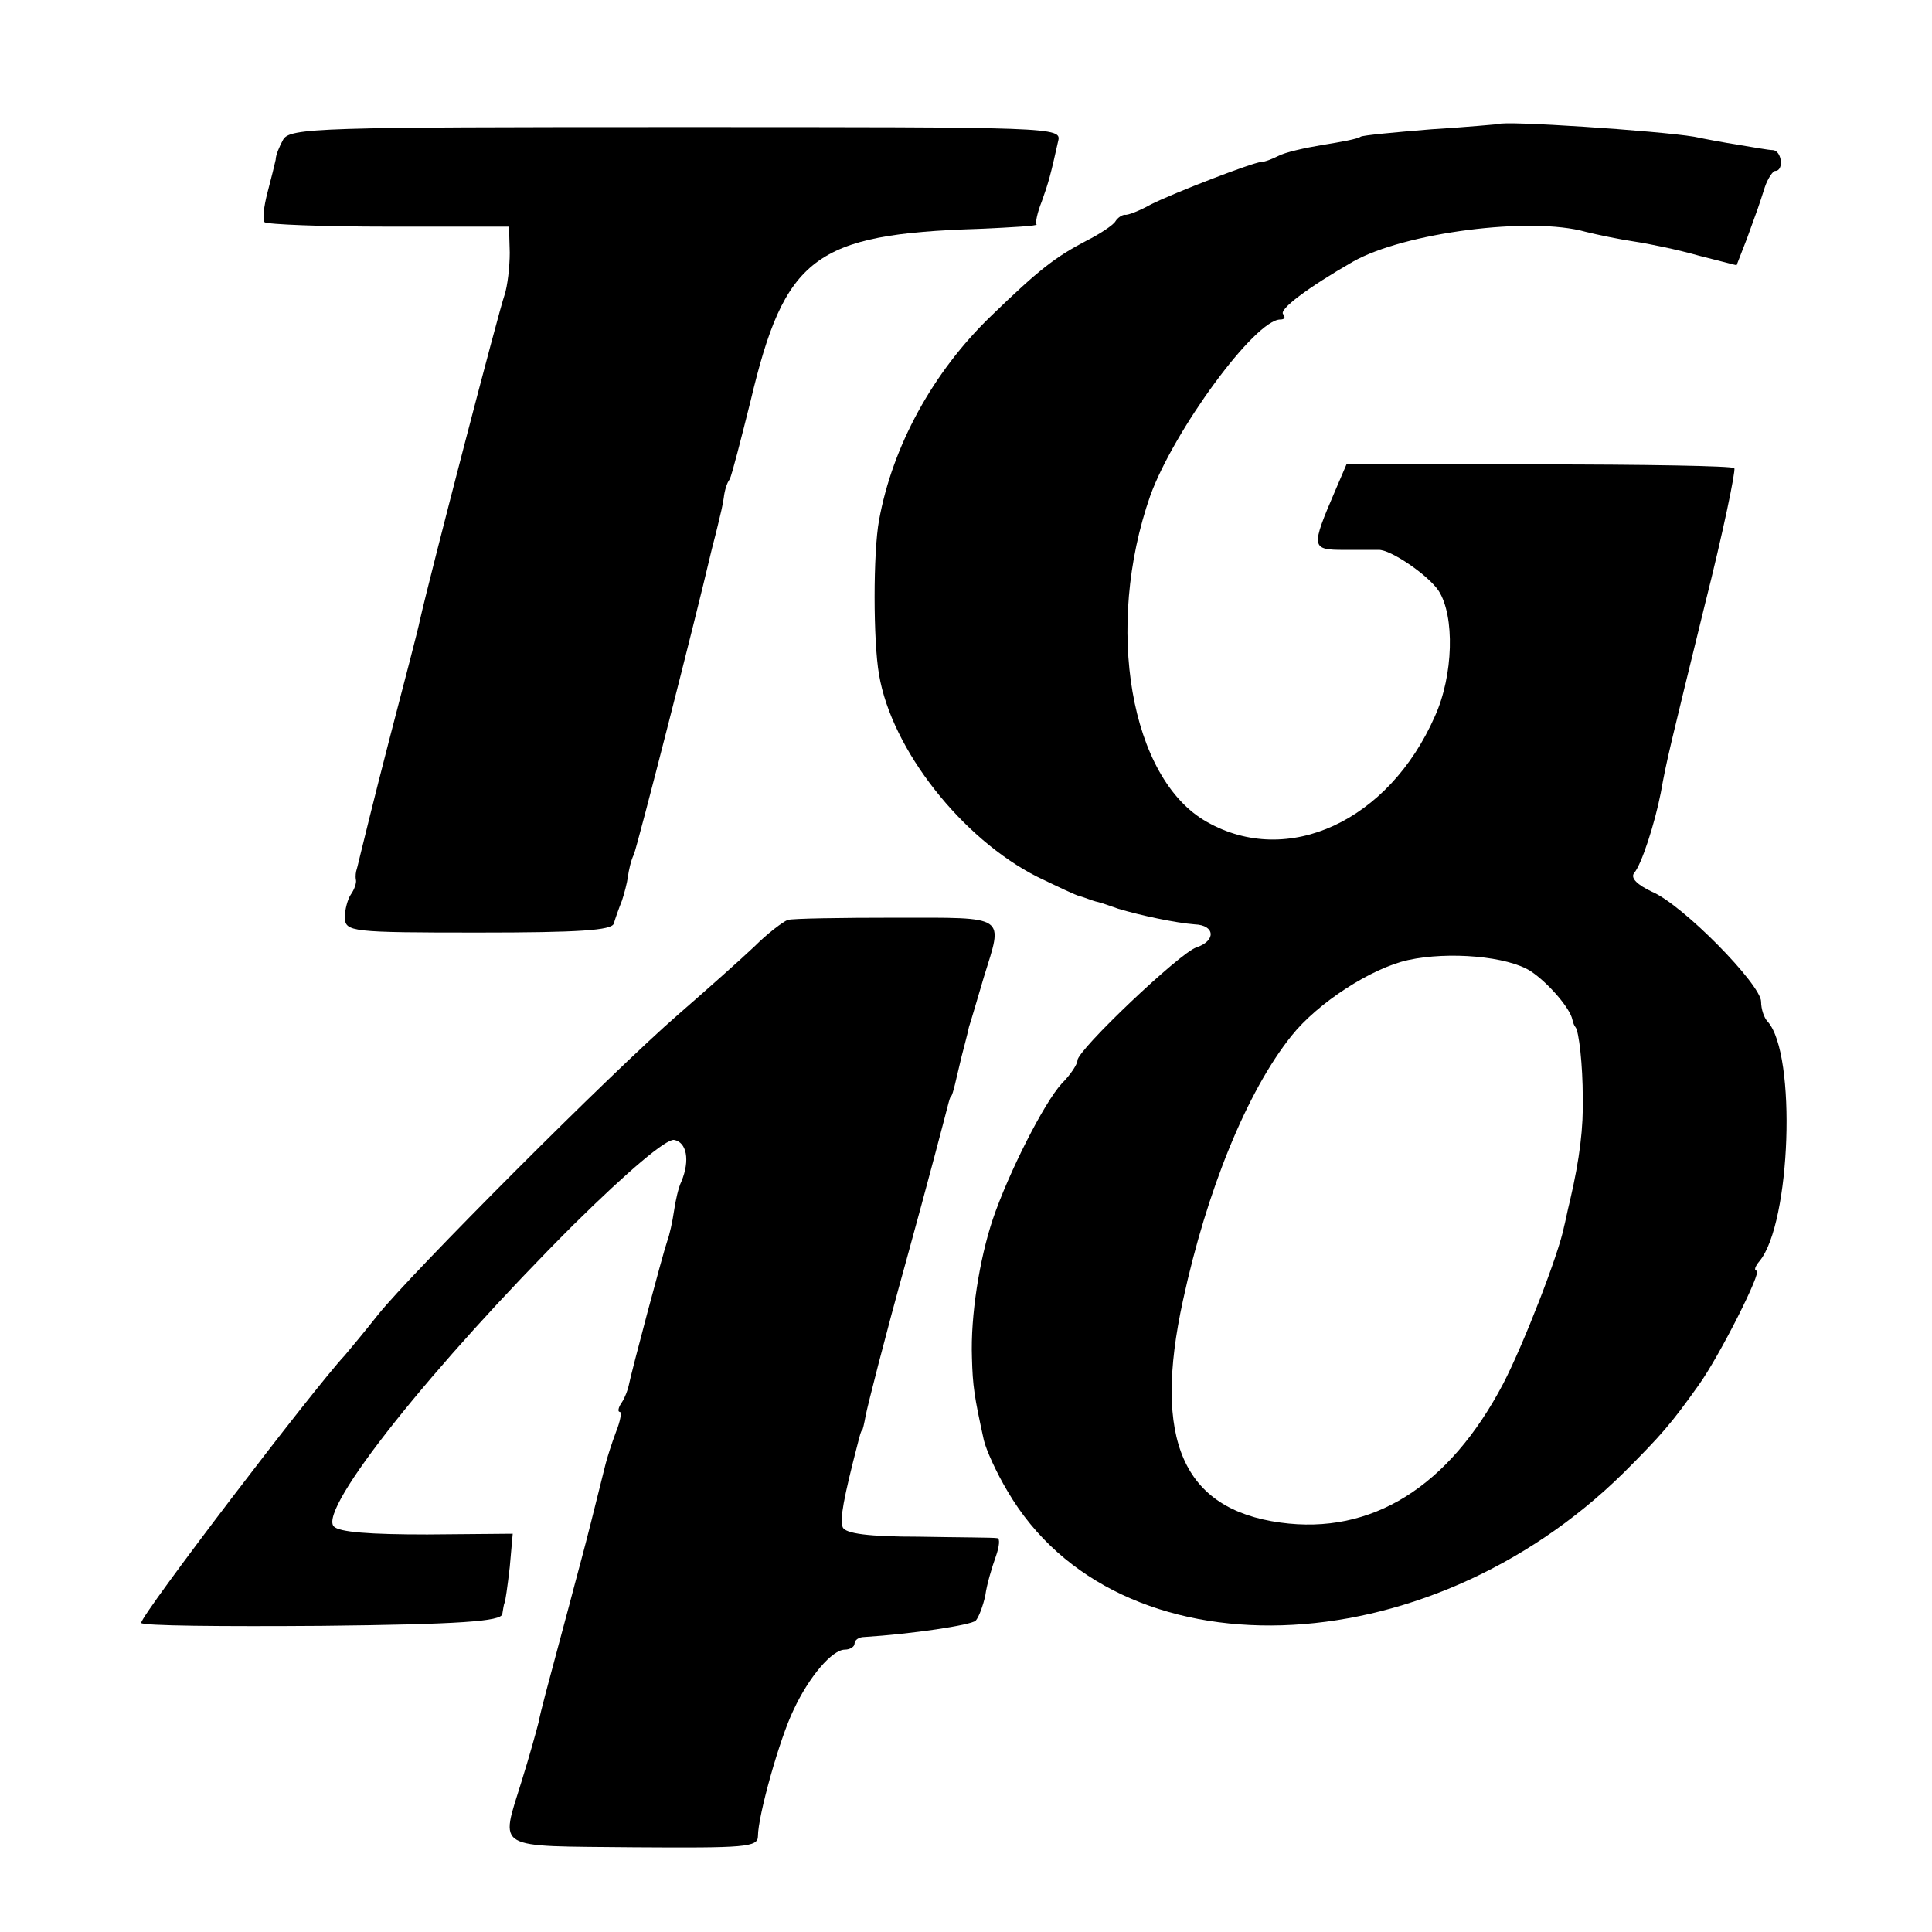 <?xml version="1.0" standalone="no"?>
<!DOCTYPE svg PUBLIC "-//W3C//DTD SVG 20010904//EN"
 "http://www.w3.org/TR/2001/REC-SVG-20010904/DTD/svg10.dtd">
<svg version="1.0" xmlns="http://www.w3.org/2000/svg"
 width="260pt" height="260pt" viewBox="0 0 260 260"
 preserveAspectRatio="xMidYMid meet">
<g transform="translate(0,260) scale(0.1,-0.1)"
fill="#000000" stroke="none">
<path d="M2017 2433 c-1 0 -42 -4 -91 -7 -49 -4 -92 -8 -95 -10 -4 -3 -26 -7
-51 -11 -24 -4 -51 -10 -60 -15 -8 -4 -18 -8 -23 -8 -12 -1 -116 -41 -148 -57
-16 -9 -32 -15 -35 -14 -4 0 -10 -4 -13 -9 -3 -5 -21 -17 -39 -26 -42 -22 -64
-39 -128 -101 -79 -76 -133 -176 -151 -275 -8 -43 -8 -163 0 -208 17 -101 112
-221 213 -272 27 -13 52 -25 57 -26 4 -1 9 -3 12 -4 3 -1 8 -3 13 -4 4 -1 16
-5 27 -9 30 -9 77 -19 103 -21 27 -1 29 -22 2 -31 -22 -7 -160 -138 -160 -152
0 -5 -9 -19 -21 -31 -24 -26 -72 -121 -93 -183 -18 -54 -30 -130 -28 -186 1
-38 3 -52 16 -111 3 -13 17 -44 32 -69 147 -251 562 -238 829 25 51 51 64 66
101 118 28 39 86 154 78 154 -4 0 -2 6 4 13 42 51 50 278 11 322 -5 5 -9 17
-9 27 0 23 -106 131 -147 148 -19 9 -29 18 -24 25 10 11 28 67 36 108 8 45 13
64 59 252 25 99 42 182 40 185 -3 3 -122 5 -264 5 l-258 0 -15 -35 c-33 -77
-33 -80 12 -80 23 0 43 0 46 0 16 1 67 -34 81 -55 22 -34 20 -114 -5 -169 -62
-141 -198 -204 -307 -142 -103 58 -138 262 -76 439 32 88 141 237 175 237 6 0
7 3 4 7 -7 6 33 36 94 71 69 39 239 61 313 40 16 -4 45 -10 65 -13 20 -3 59
-11 87 -19 l51 -13 14 36 c16 44 15 41 24 69 4 12 11 22 14 22 12 0 9 27 -3
28 -6 0 -27 4 -46 7 -19 3 -46 8 -60 11 -48 8 -258 22 -263 17z m43 -1140 c24
-16 53 -50 56 -65 1 -5 3 -9 4 -10 5 -5 10 -53 10 -94 1 -41 -4 -83 -17 -139
-4 -16 -7 -32 -8 -35 -7 -37 -55 -160 -82 -212 -73 -139 -177 -204 -300 -187
-131 18 -172 111 -131 299 32 148 86 281 146 356 35 44 107 91 157 102 55 12
134 5 165 -15z"/>
<path d="M381 2412 c-5 -9 -10 -21 -10 -27 -1 -5 -6 -25 -11 -44 -5 -19 -7
-37 -4 -40 3 -3 78 -6 167 -6 l162 0 1 -35 c0 -19 -3 -45 -7 -57 -7 -19 -99
-372 -114 -438 -2 -11 -21 -83 -41 -160 -20 -77 -37 -147 -39 -155 -2 -8 -4
-17 -5 -20 -1 -3 -2 -9 -1 -14 1 -4 -2 -13 -7 -20 -4 -6 -8 -20 -8 -31 1 -19
8 -20 180 -20 135 0 179 3 182 12 2 7 7 21 11 31 3 9 7 24 8 32 1 8 4 22 8 30
5 12 84 321 103 403 2 9 7 27 10 40 3 12 7 29 8 37 1 9 4 20 8 25 3 6 15 53
28 105 46 194 86 225 307 232 45 2 80 4 78 6 -2 2 1 16 7 31 9 25 12 36 22 81
5 19 -4 19 -514 19 -481 0 -520 -1 -529 -17z"/>
<path d="M1060 1362 c-7 -3 -27 -18 -45 -36 -18 -17 -64 -58 -102 -91 -91 -79
-360 -349 -404 -404 -19 -24 -39 -48 -45 -55 -42 -45 -274 -349 -274 -360 0
-4 109 -5 243 -4 185 2 242 6 243 16 1 6 2 13 3 15 1 1 4 22 7 48 l4 45 -115
-1 c-77 0 -119 3 -126 11 -20 24 132 215 323 406 74 73 124 115 135 114 17 -3
22 -27 10 -56 -4 -8 -8 -26 -10 -40 -2 -14 -6 -32 -9 -40 -6 -17 -49 -179 -52
-195 -1 -5 -5 -16 -9 -22 -5 -7 -6 -13 -3 -13 3 0 1 -12 -5 -27 -6 -16 -12
-35 -14 -43 -2 -8 -11 -44 -20 -80 -9 -36 -19 -72 -21 -80 -2 -8 -13 -49 -24
-90 -11 -41 -23 -85 -25 -97 -3 -12 -13 -48 -23 -80 -29 -94 -39 -87 151 -89
150 -1 167 0 167 15 0 27 29 131 48 170 21 45 52 81 69 81 7 0 13 4 13 8 0 5
6 9 13 9 64 4 144 16 150 22 4 4 10 20 13 34 2 15 9 38 14 52 5 14 6 25 2 25
-4 1 -51 1 -105 2 -67 0 -100 4 -103 13 -4 10 1 38 21 115 2 8 4 15 5 15 1 0
3 9 5 20 2 11 26 106 55 210 29 105 53 197 55 205 2 8 4 15 5 15 1 0 3 7 5 15
2 8 6 25 9 38 3 12 8 30 10 40 3 9 12 40 20 67 26 84 33 80 -118 80 -74 0
-139 -1 -146 -3z"/>
</g>
</svg>
